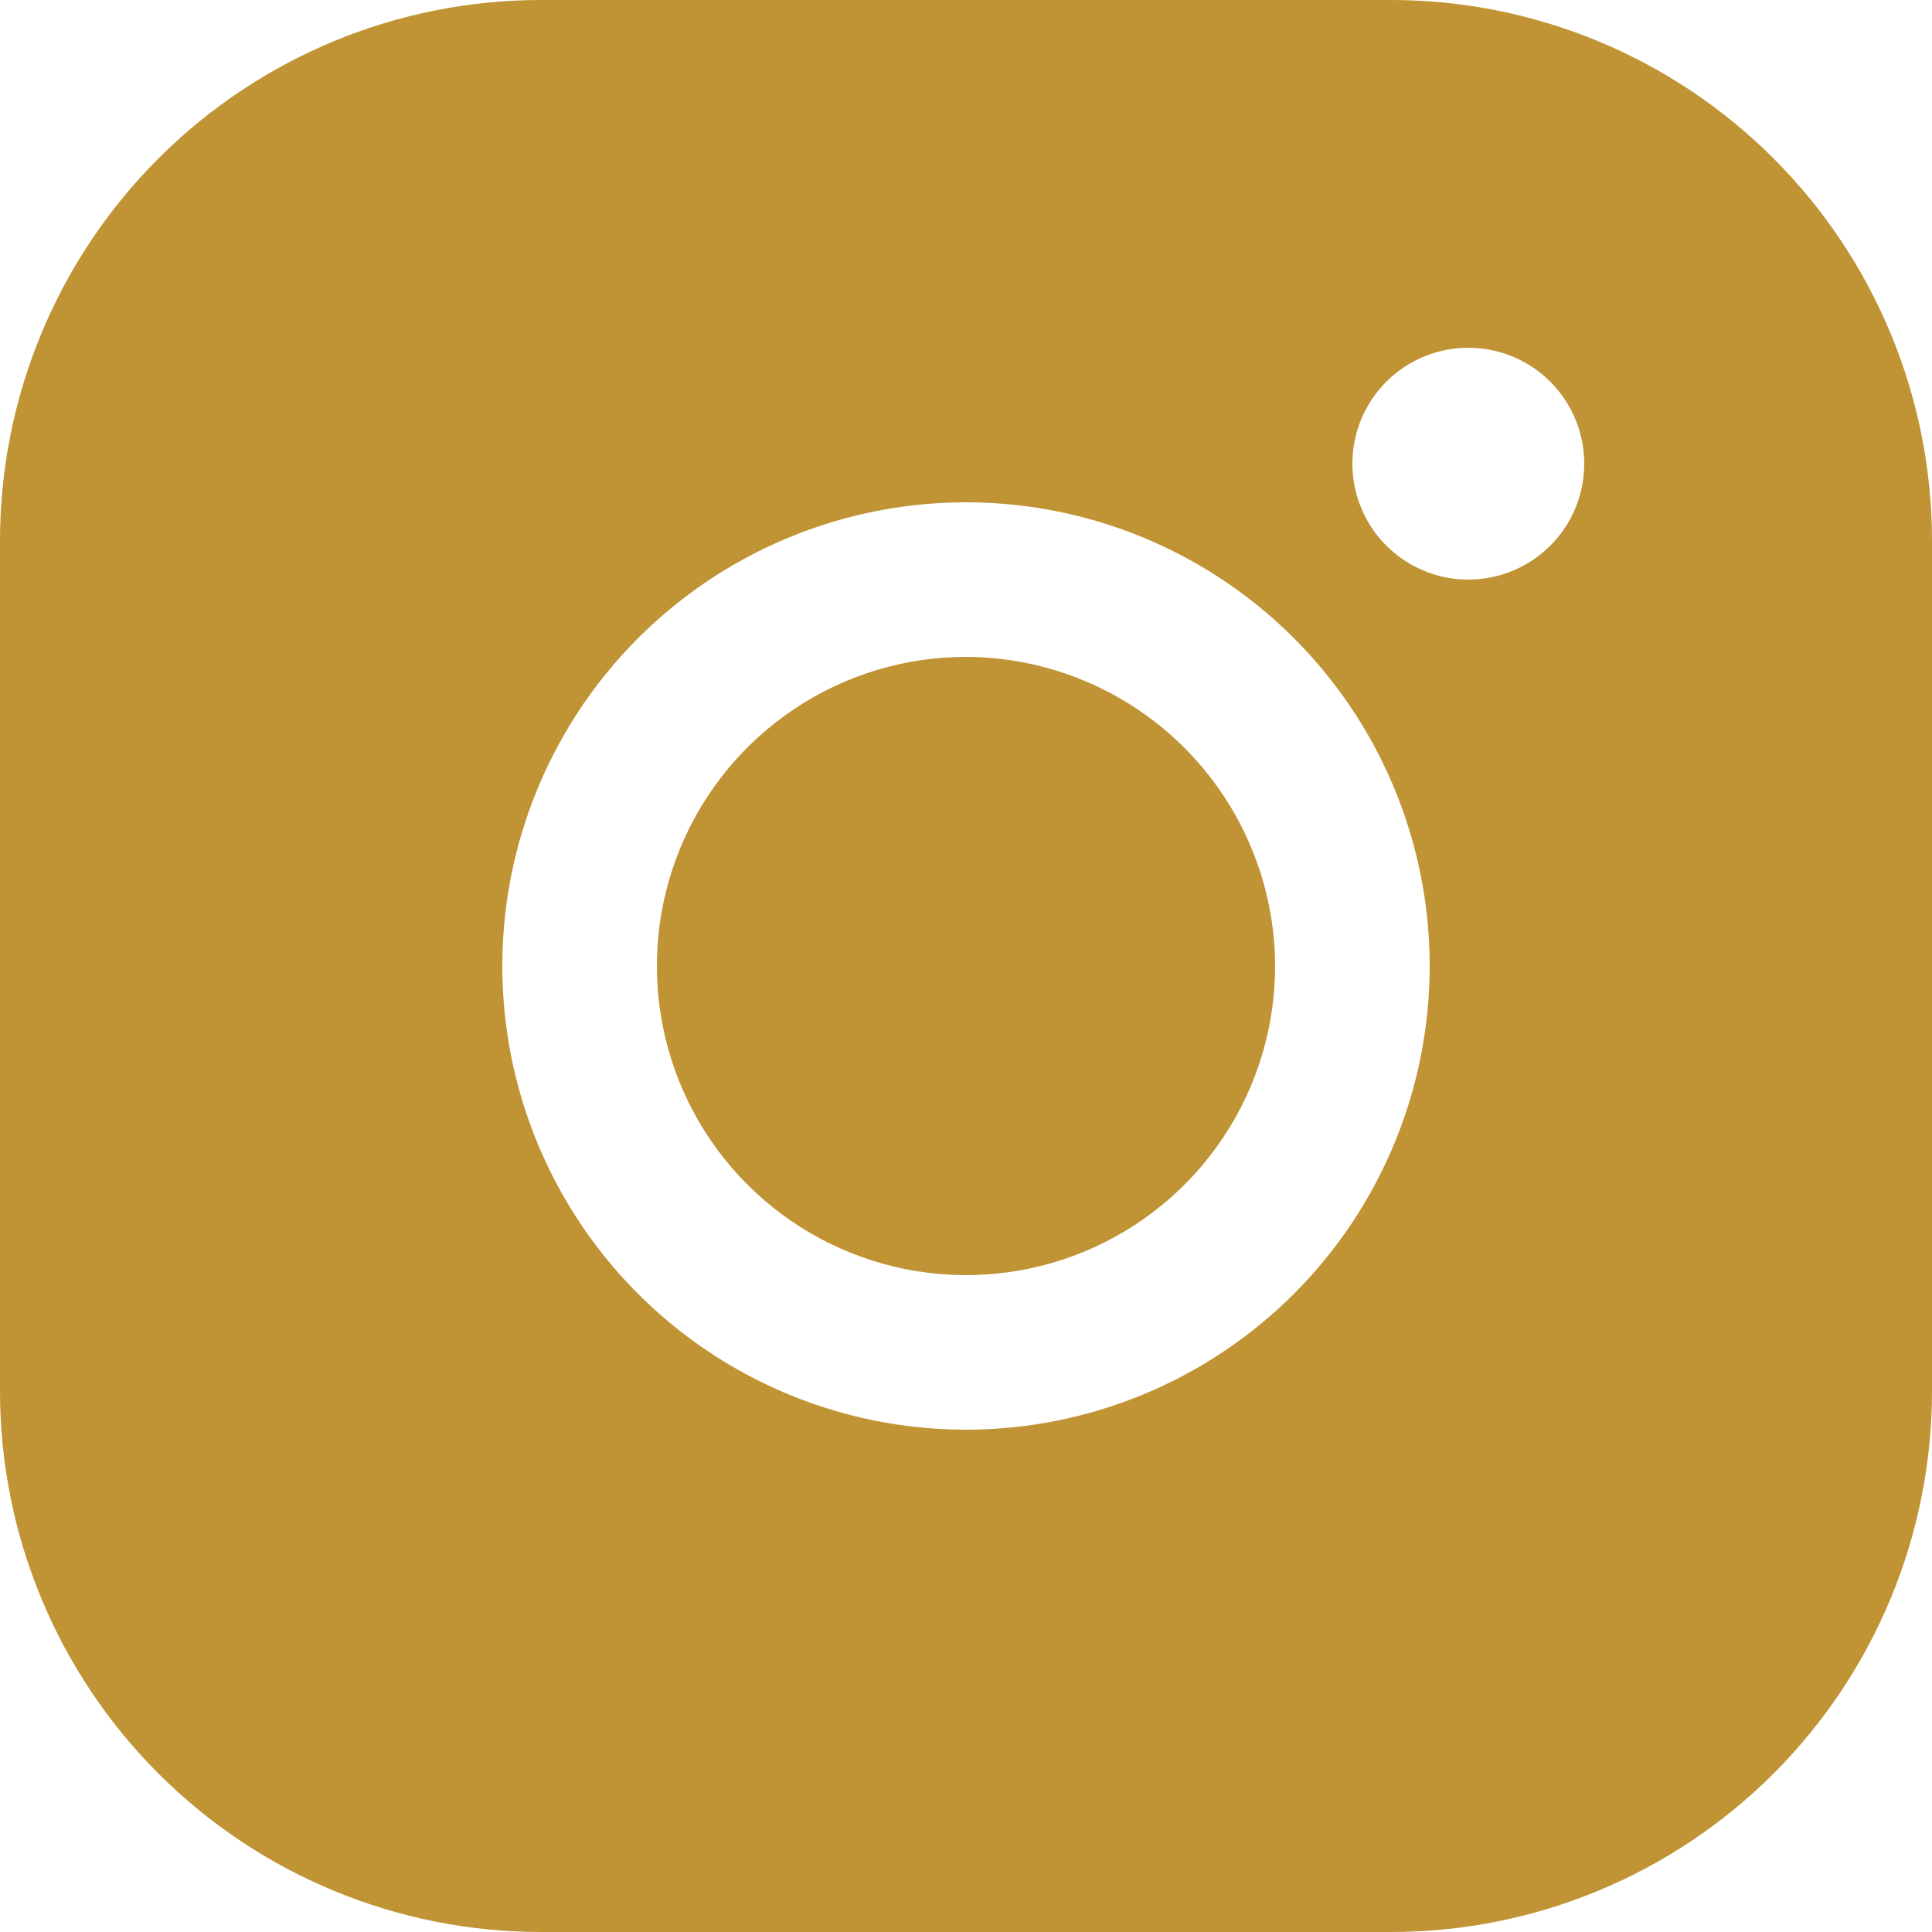 <?xml version="1.0" encoding="UTF-8"?> <svg xmlns="http://www.w3.org/2000/svg" width="79" height="79" viewBox="0 0 79 79" fill="none"> <path d="M52.14 39.5C52.14 42 51.399 44.444 50.01 46.522C48.621 48.601 46.647 50.221 44.337 51.178C42.028 52.135 39.486 52.385 37.034 51.897C34.582 51.409 32.33 50.206 30.562 48.438C28.794 46.67 27.591 44.418 27.103 41.966C26.615 39.514 26.866 36.972 27.822 34.663C28.779 32.353 30.399 30.379 32.478 28.99C34.556 27.601 37 26.86 39.5 26.86C42.849 26.87 46.058 28.206 48.426 30.574C50.794 32.942 52.13 36.151 52.14 39.5ZM79 22.12V56.88C79 62.747 76.669 68.373 72.521 72.521C68.373 76.669 62.747 79 56.88 79H22.12C16.253 79 10.627 76.669 6.479 72.521C2.33 68.373 0 62.747 0 56.88V22.12C0 16.253 2.33 10.627 6.479 6.479C10.627 2.33 16.253 0 22.12 0H56.88C62.747 0 68.373 2.33 72.521 6.479C76.669 10.627 79 16.253 79 22.12ZM58.46 39.5C58.46 35.75 57.348 32.084 55.265 28.966C53.181 25.848 50.22 23.418 46.756 21.983C43.291 20.548 39.479 20.173 35.801 20.904C32.123 21.636 28.745 23.442 26.093 26.093C23.442 28.745 21.636 32.123 20.904 35.801C20.173 39.479 20.548 43.291 21.983 46.756C23.418 50.22 25.848 53.181 28.966 55.265C32.084 57.348 35.75 58.46 39.5 58.46C44.529 58.46 49.351 56.462 52.907 52.907C56.462 49.351 58.46 44.529 58.46 39.5ZM64.78 18.96C64.78 18.023 64.502 17.106 63.981 16.327C63.46 15.547 62.72 14.94 61.854 14.581C60.988 14.222 60.035 14.128 59.115 14.311C58.196 14.494 57.351 14.945 56.688 15.608C56.025 16.271 55.574 17.116 55.391 18.035C55.208 18.955 55.302 19.908 55.661 20.774C56.02 21.64 56.627 22.38 57.407 22.901C58.186 23.422 59.102 23.7 60.04 23.7C61.297 23.7 62.503 23.201 63.392 22.312C64.281 21.423 64.78 20.217 64.78 18.96Z" fill="#C09334"></path> </svg> 